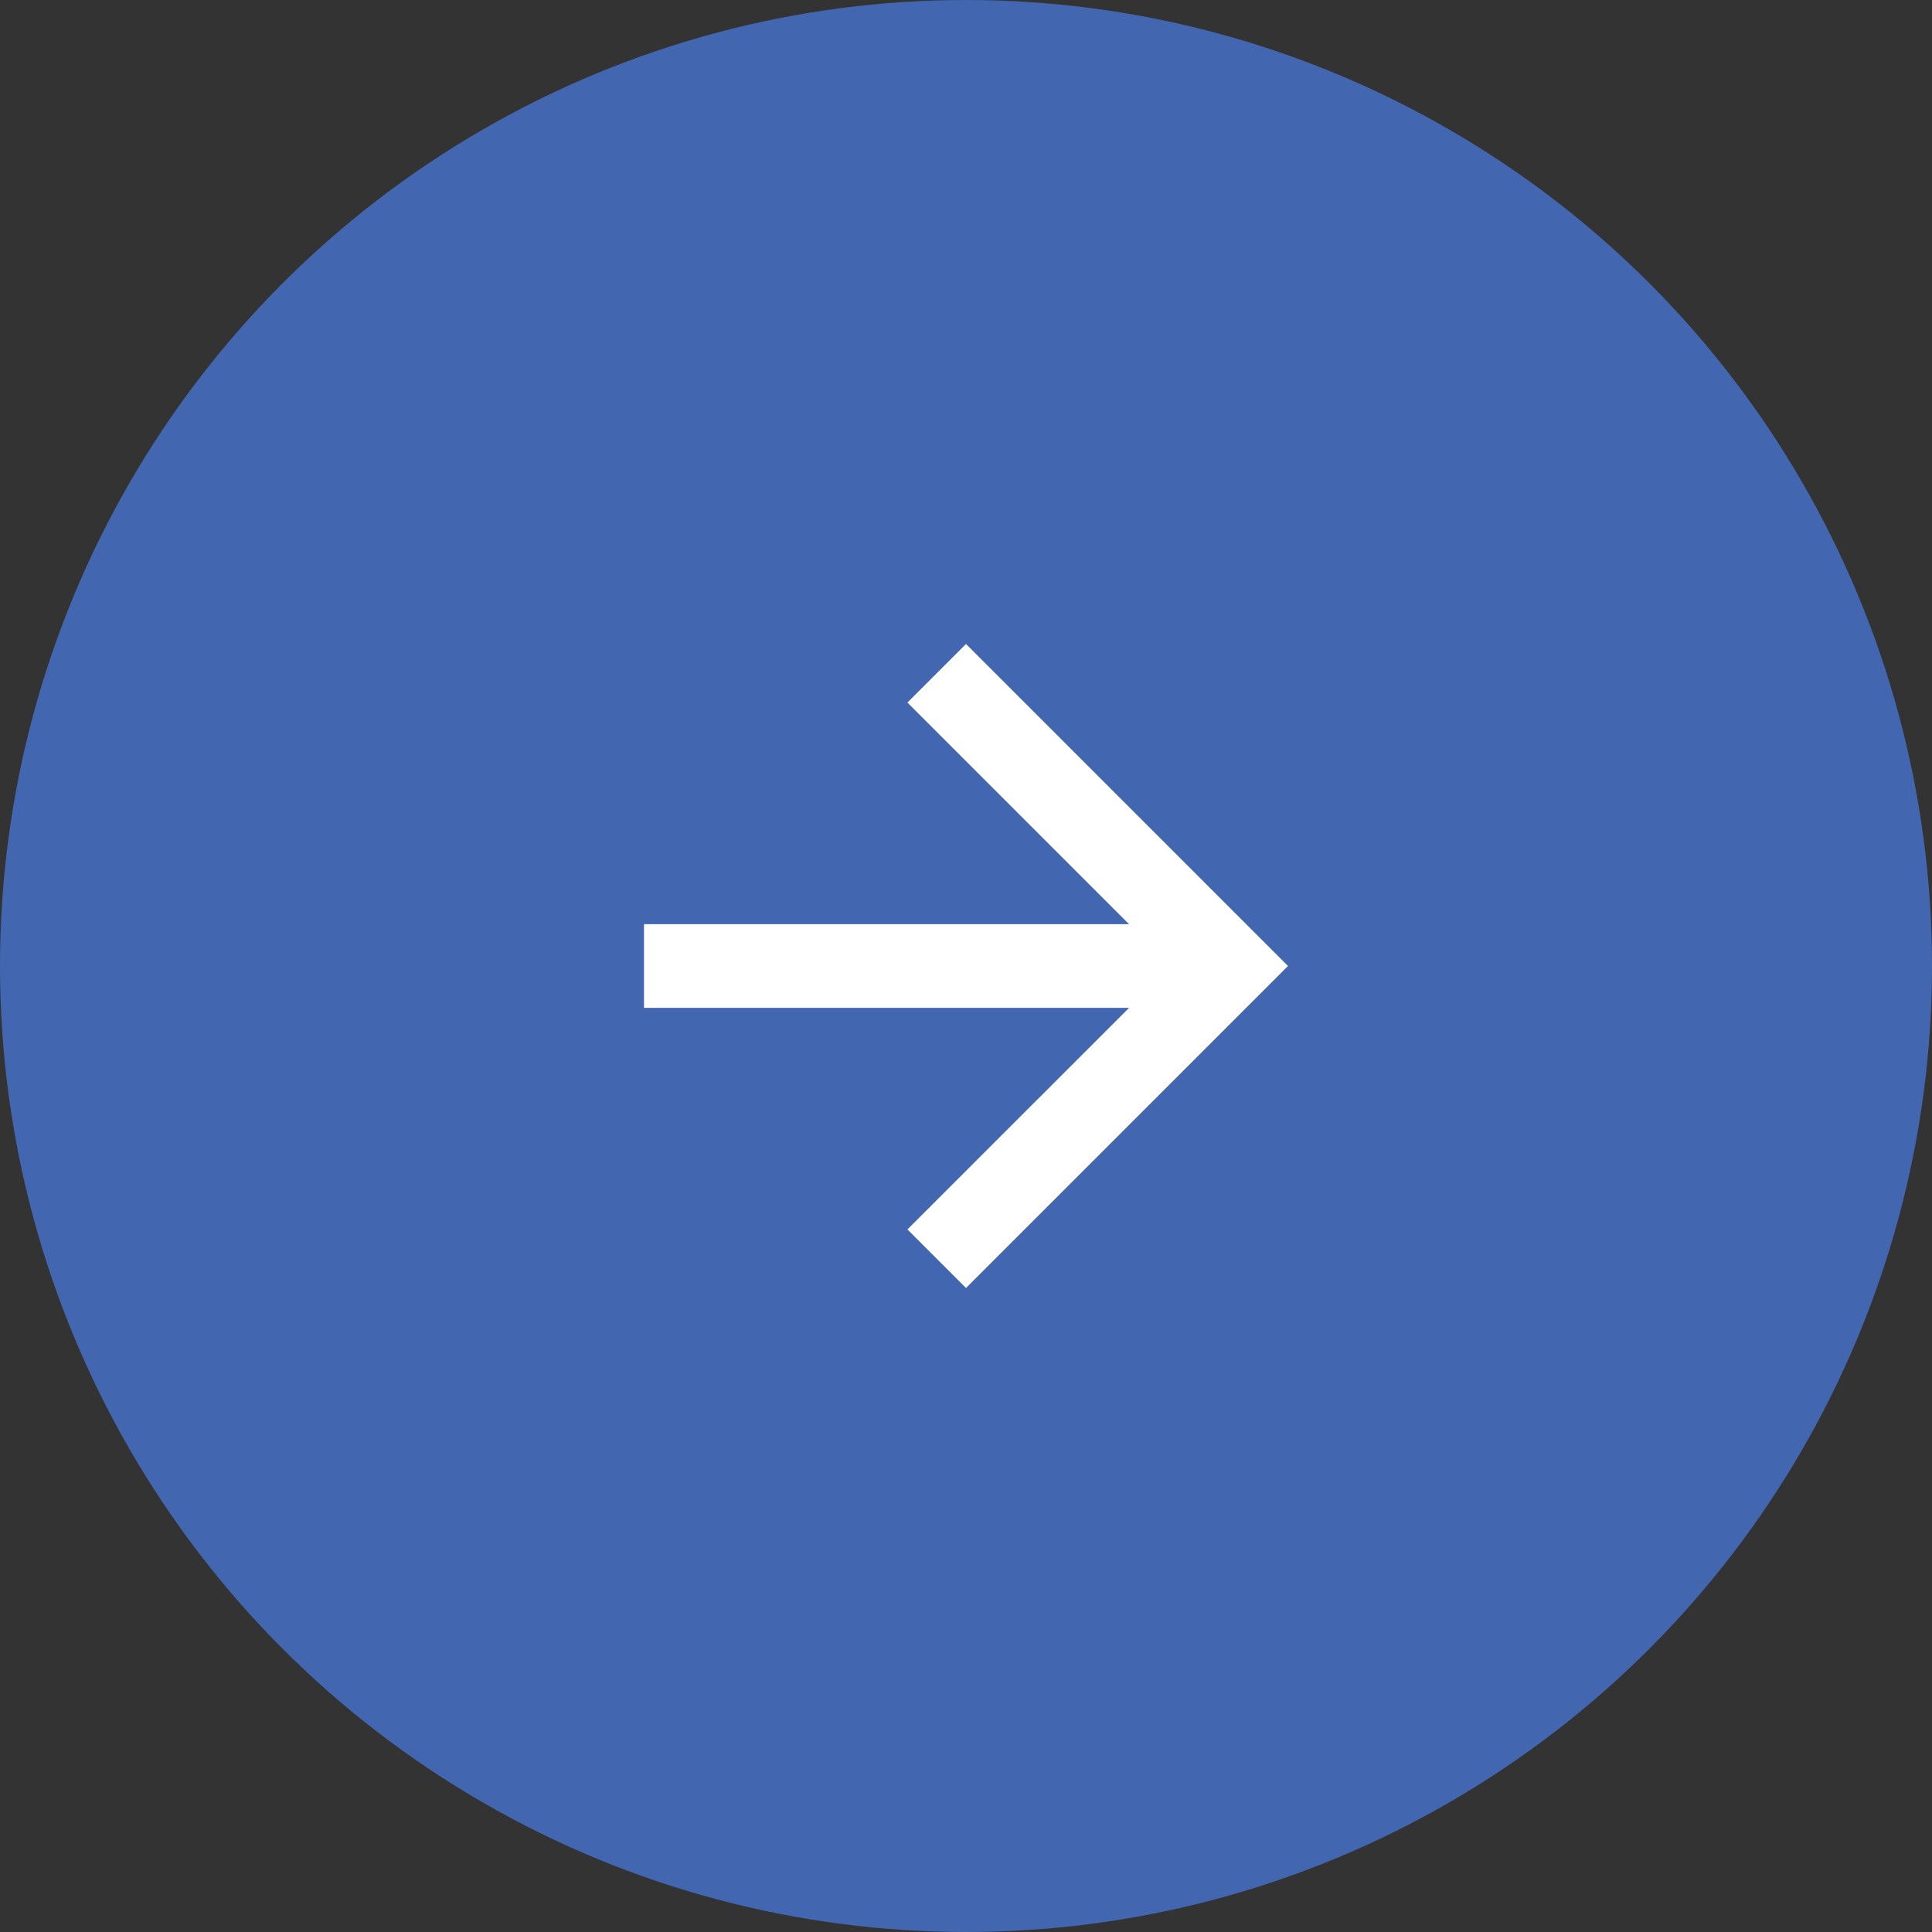 <svg xmlns="http://www.w3.org/2000/svg" width="48" height="48" viewBox="0 0 48 48">
  <rect x="0" y="0" width="48" height="48" fill="#333333" stroke="none"/>
  <g id="グループ_22458" data-name="グループ 22458" transform="translate(-786 -2260)">
    <circle id="楕円形_117" data-name="楕円形 117" cx="24" cy="24" r="24" transform="translate(786 2260)" fill="#4366b0"/>
    <g id="コンポーネント_21_12" data-name="コンポーネント 21 – 12" transform="translate(802 2276)">
      <path id="パス_10" data-name="パス 10" d="M8,0,6.545,1.455l5.506,5.506H0V9.039H12.052L6.545,14.545,8,16l8-8Z" fill="#fff"/>
    </g>
  </g>
</svg>
